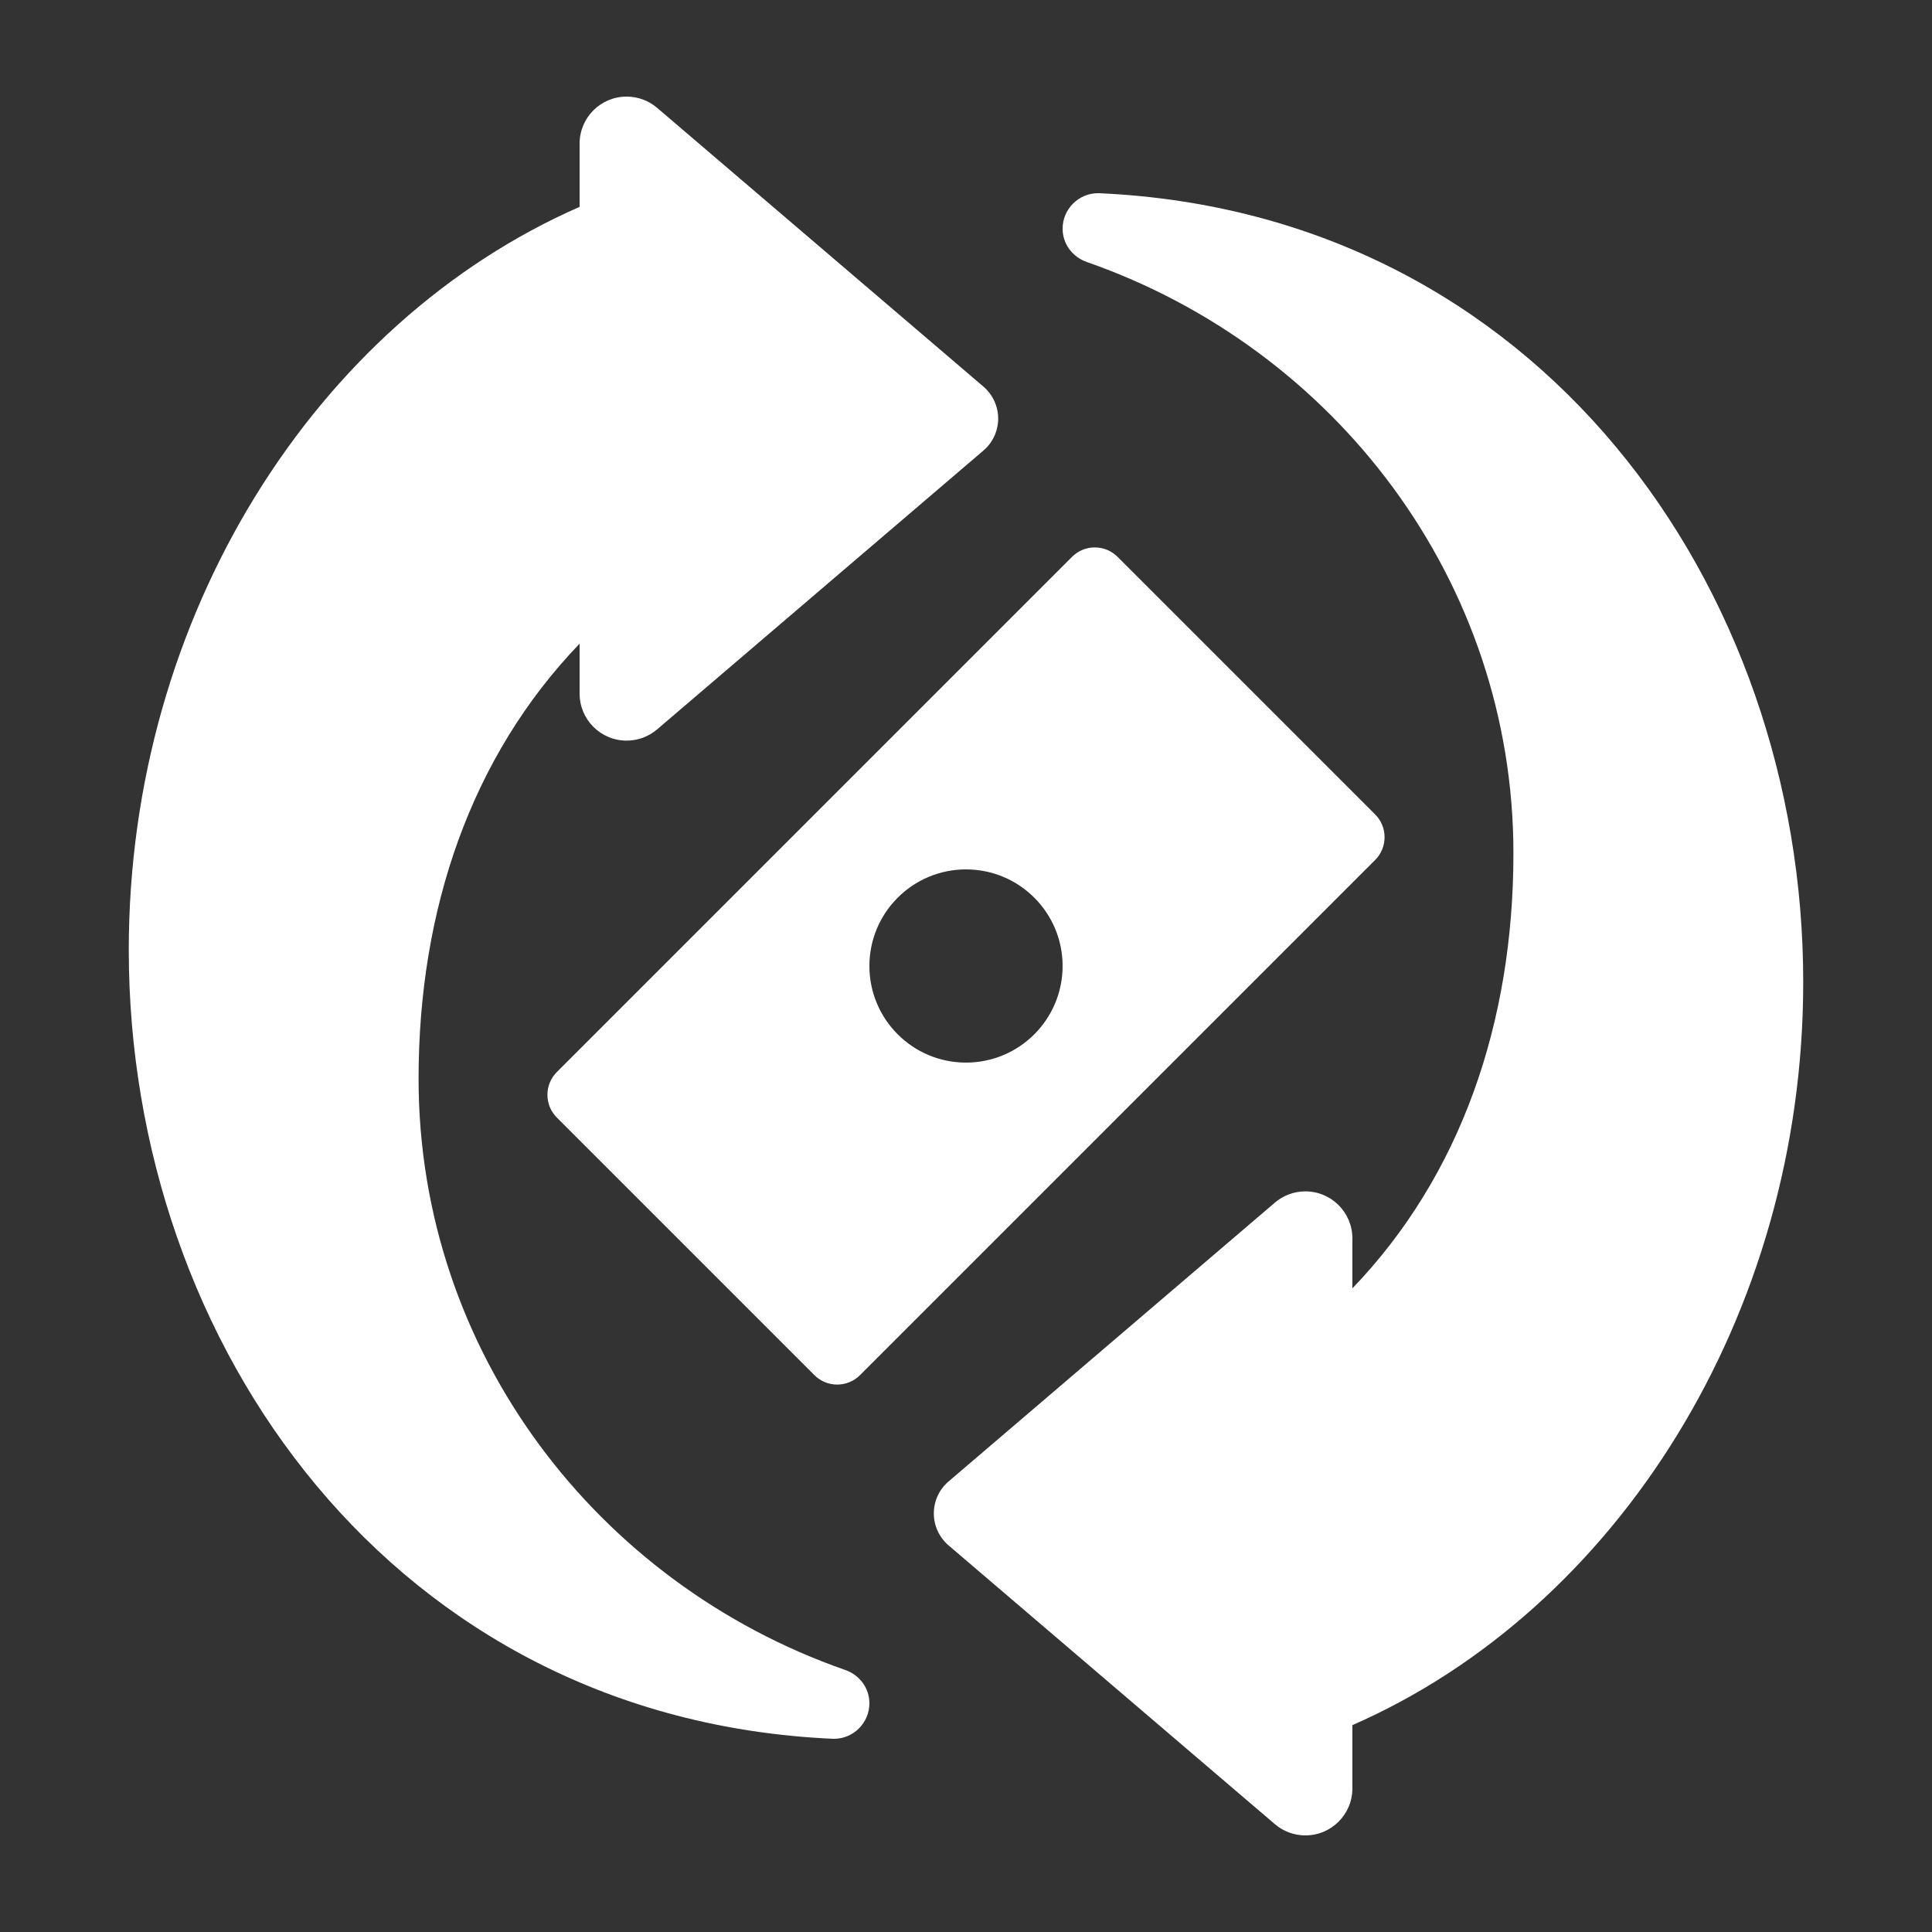 <svg width="26" height="26" viewBox="0 0 26 26" fill="none" xmlns="http://www.w3.org/2000/svg">
<rect x="0" y="0" width="26" height="26" fill="#333333" stroke="none"/>
<path d="M8.433 9.967C8.584 9.967 8.73 9.913 8.844 9.815L13.236 6.062C13.361 5.955 13.433 5.798 13.433 5.633C13.433 5.468 13.361 5.312 13.236 5.204L8.844 1.452C8.73 1.354 8.584 1.3 8.433 1.3C8.083 1.3 7.8 1.583 7.8 1.933V2.784C4.251 4.338 1.733 8.283 1.733 12.783C1.733 18.107 5.303 23.137 11.212 23.4C11.216 23.4 11.22 23.4 11.224 23.4C11.484 23.4 11.7 23.186 11.7 22.922C11.7 22.718 11.568 22.541 11.375 22.474C8.028 21.306 5.633 18.182 5.633 14.517C5.633 12.241 6.339 10.182 7.8 8.662V9.334C7.8 9.683 8.083 9.967 8.433 9.967Z" fill="white"/>
<path d="M24.267 13.217C24.267 7.892 20.698 2.863 14.789 2.6C14.784 2.6 14.78 2.6 14.776 2.6C14.516 2.6 14.3 2.814 14.3 3.078C14.3 3.282 14.433 3.459 14.626 3.526C17.972 4.694 20.367 7.818 20.367 11.483C20.367 13.759 19.661 15.818 18.2 17.338V16.666C18.2 16.317 17.917 16.033 17.567 16.033C17.416 16.033 17.27 16.087 17.156 16.185L12.764 19.938C12.639 20.045 12.567 20.201 12.567 20.367C12.567 20.532 12.639 20.688 12.764 20.796L17.156 24.548C17.27 24.646 17.416 24.7 17.567 24.7C17.917 24.7 18.2 24.417 18.2 24.067V23.216C21.75 21.662 24.267 17.717 24.267 13.217Z" fill="white"/>
<path d="M18.506 10.96L15.04 7.494C14.961 7.415 14.853 7.367 14.733 7.367C14.614 7.367 14.505 7.415 14.427 7.494L7.494 14.427C7.415 14.505 7.367 14.614 7.367 14.733C7.367 14.853 7.415 14.961 7.494 15.04L10.96 18.506C11.039 18.585 11.147 18.633 11.267 18.633C11.386 18.633 11.495 18.585 11.573 18.506L18.506 11.573C18.585 11.495 18.633 11.386 18.633 11.267C18.633 11.147 18.585 11.039 18.506 10.96ZM13 14.3C12.282 14.3 11.7 13.718 11.7 13C11.7 12.282 12.282 11.7 13 11.7C13.718 11.7 14.3 12.282 14.3 13C14.3 13.718 13.718 14.3 13 14.3Z" fill="white"/>
</svg>
